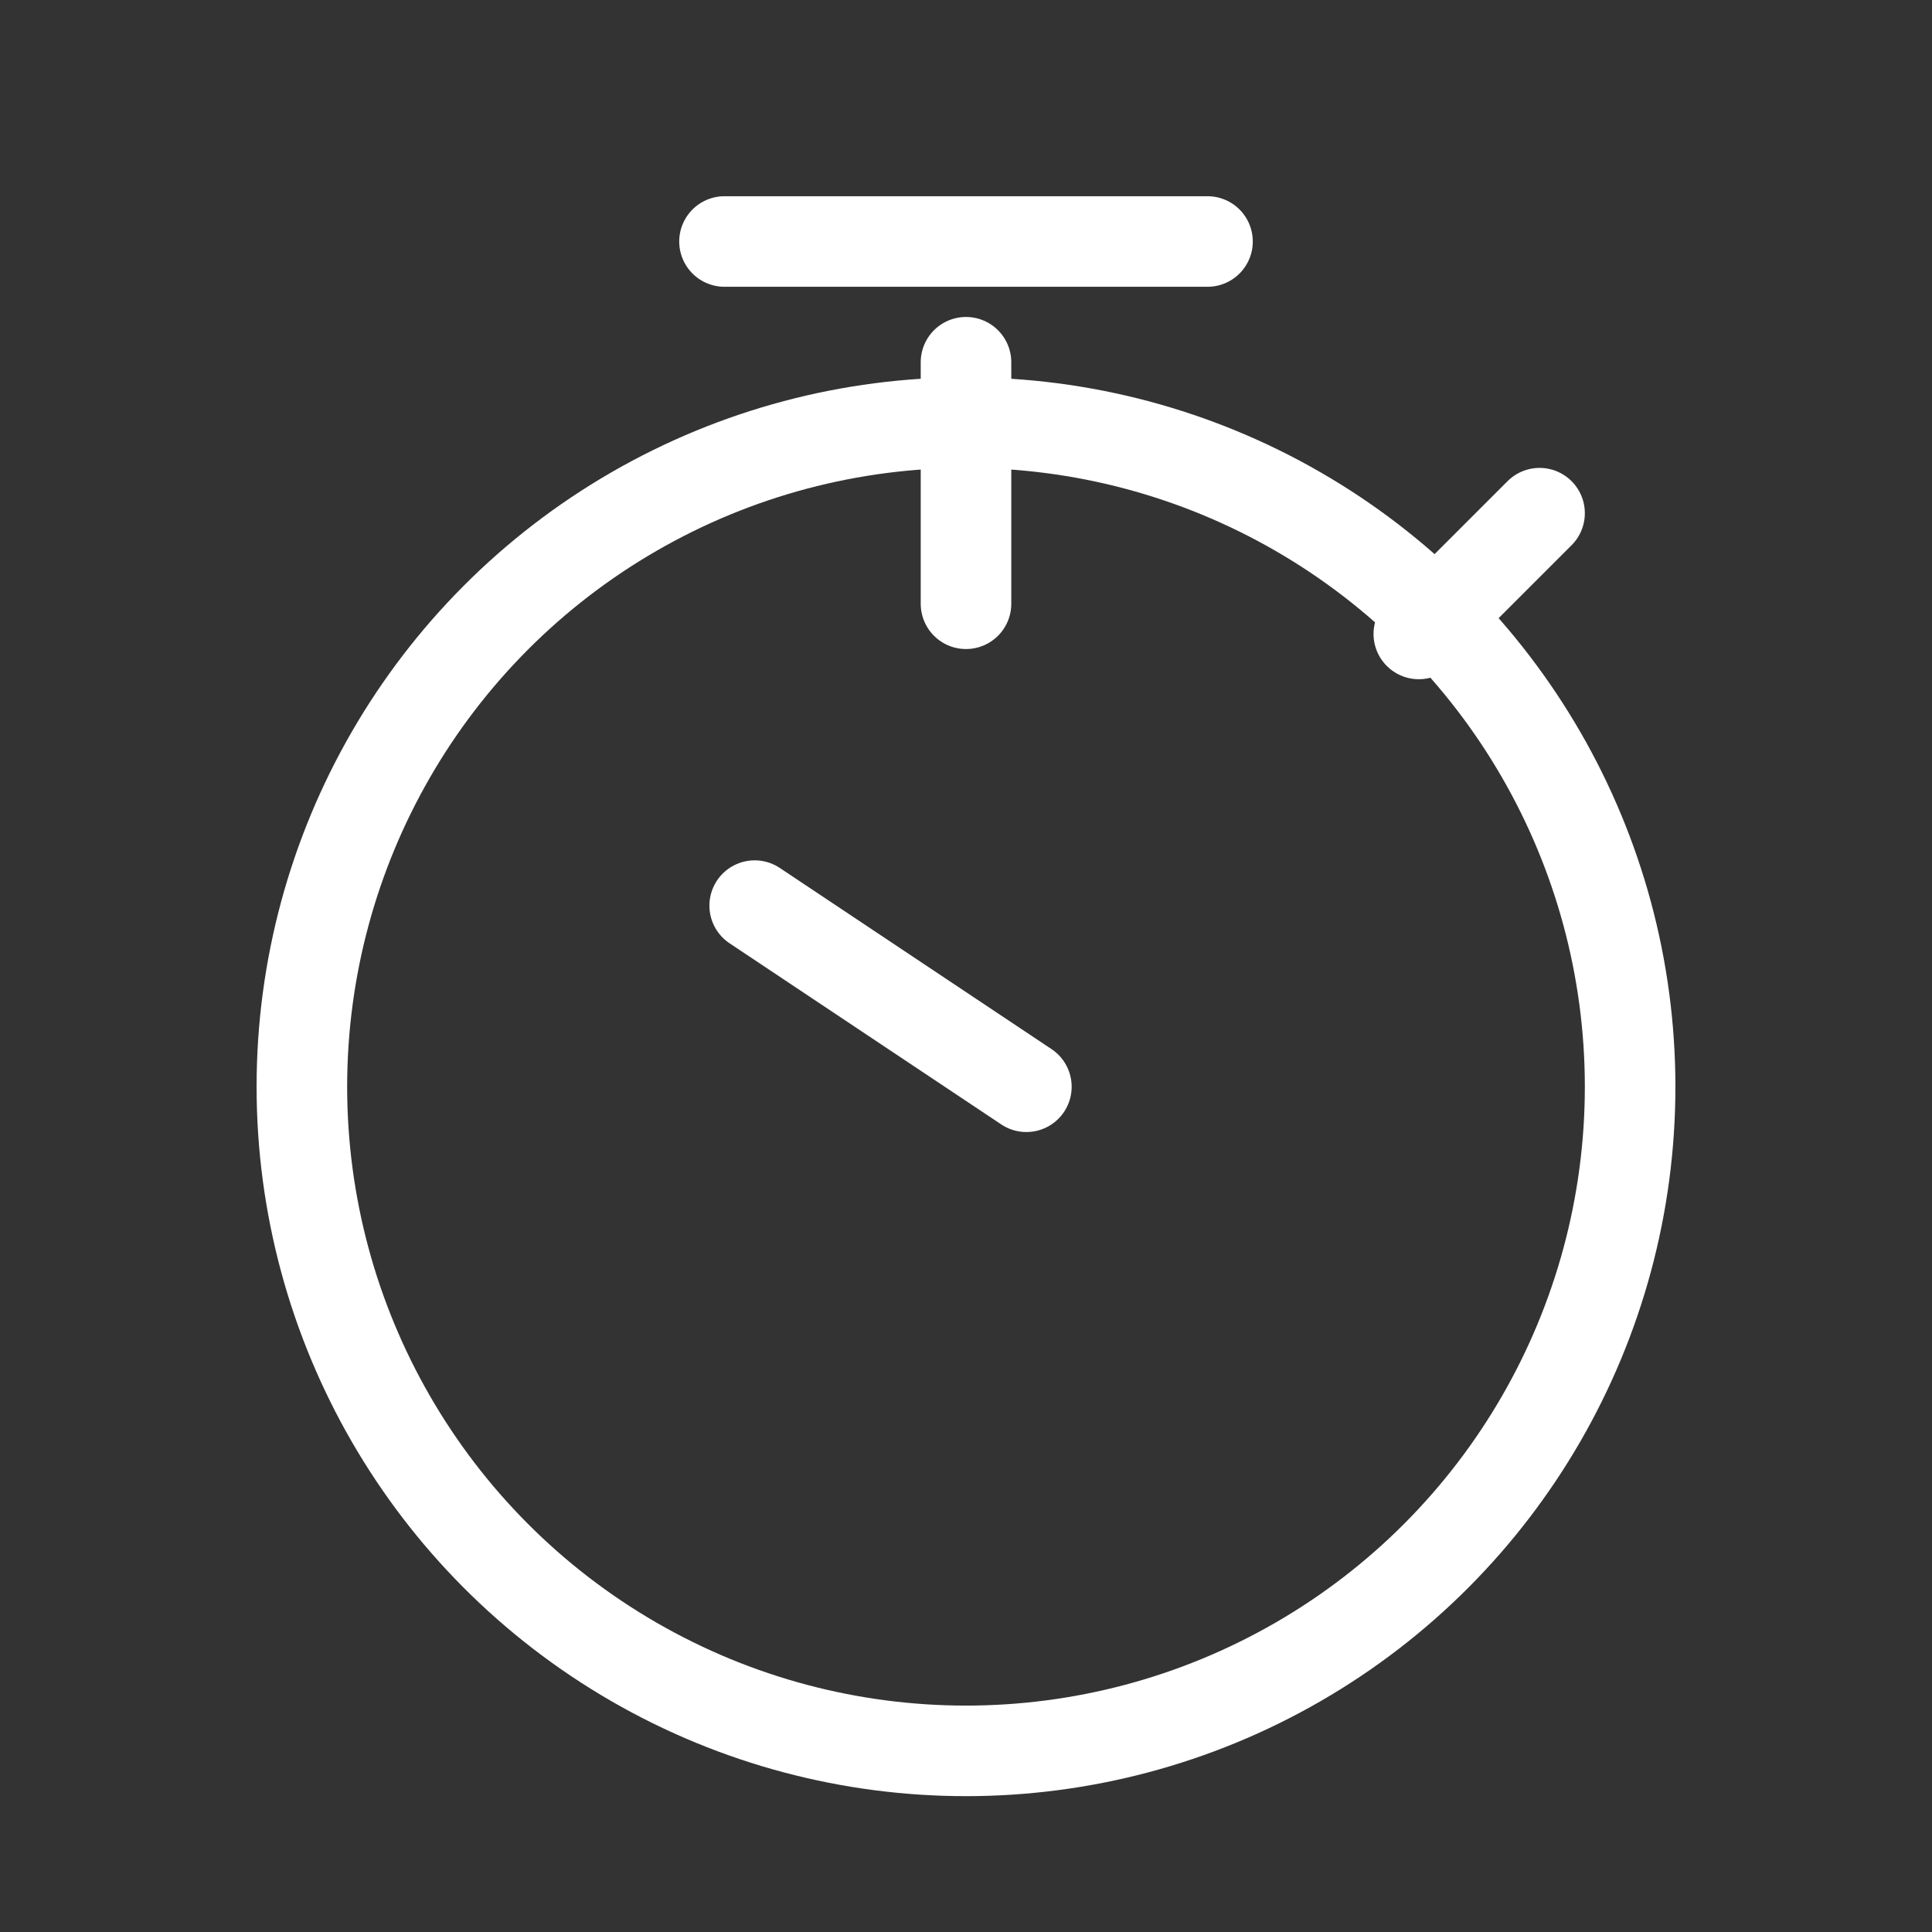 <svg xmlns="http://www.w3.org/2000/svg" viewBox="0 0 64 64" aria-hidden="true" focusable="false">
	<rect x="0" y="0" width="64" height="64" fill="#333333" stroke="none"/>
	<g fill="none" stroke="#ffffff" stroke-width="3" stroke-linecap="round" stroke-linejoin="round">
		<circle cx="32" cy="36" r="22" />
		<path d="M32 12v8" />
		<path d="M24 8h16" />
		<path d="M47 21l4-4" />
		<path d="M25 30l9 6" />
	</g>
</svg>
